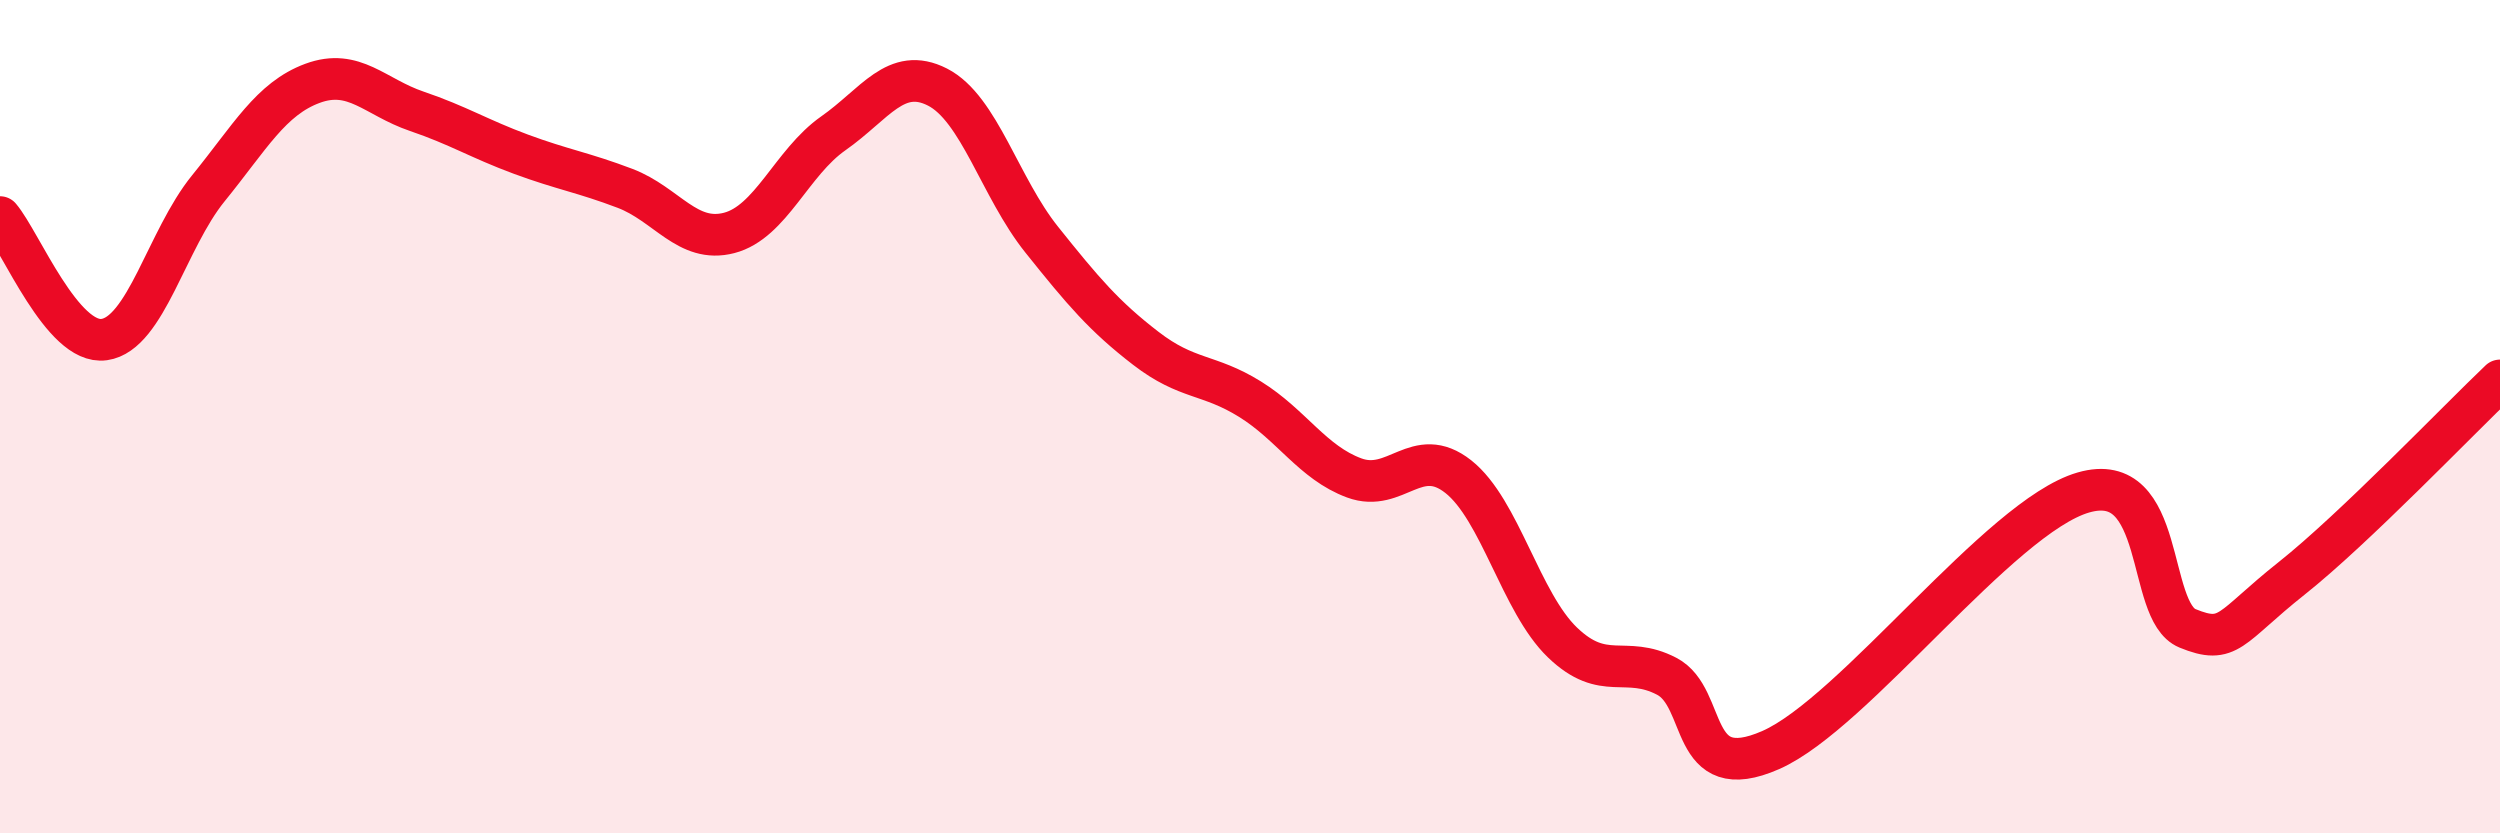 
    <svg width="60" height="20" viewBox="0 0 60 20" xmlns="http://www.w3.org/2000/svg">
      <path
        d="M 0,5.21 C 0.5,5.8 1.5,8.29 2.5,8.15 C 3.5,8.01 4,5.75 5,4.52 C 6,3.29 6.5,2.37 7.5,2 C 8.5,1.63 9,2.33 10,2.67 C 11,3.01 11.5,3.33 12.5,3.7 C 13.5,4.07 14,4.14 15,4.52 C 16,4.9 16.5,5.85 17.5,5.59 C 18.5,5.33 19,3.9 20,3.2 C 21,2.5 21.5,1.58 22.5,2.09 C 23.5,2.6 24,4.5 25,5.75 C 26,7 26.5,7.59 27.5,8.36 C 28.5,9.13 29,8.96 30,9.58 C 31,10.2 31.5,11.1 32.5,11.47 C 33.5,11.84 34,10.65 35,11.44 C 36,12.23 36.5,14.46 37.5,15.42 C 38.5,16.38 39,15.71 40,16.23 C 41,16.75 40.5,18.88 42.5,18 C 44.5,17.12 48,12.4 50,11.82 C 52,11.24 51.5,14.67 52.5,15.08 C 53.5,15.49 53.5,15.07 55,13.88 C 56.5,12.69 59,10.08 60,9.13L60 20L0 20Z"
        fill="#EB0A25"
        opacity="0.1"
        stroke-linecap="round"
        stroke-linejoin="round"
      />
      <path
        d="M 0,5.21 C 0.5,5.8 1.5,8.29 2.5,8.15 C 3.5,8.01 4,5.75 5,4.52 C 6,3.29 6.5,2.37 7.5,2 C 8.5,1.63 9,2.33 10,2.67 C 11,3.01 11.5,3.33 12.5,3.7 C 13.5,4.07 14,4.14 15,4.52 C 16,4.9 16.5,5.85 17.5,5.59 C 18.5,5.33 19,3.9 20,3.2 C 21,2.5 21.5,1.58 22.5,2.09 C 23.5,2.6 24,4.5 25,5.75 C 26,7 26.5,7.59 27.5,8.36 C 28.5,9.13 29,8.96 30,9.58 C 31,10.2 31.5,11.1 32.5,11.47 C 33.5,11.84 34,10.65 35,11.44 C 36,12.23 36.5,14.46 37.5,15.42 C 38.5,16.38 39,15.71 40,16.23 C 41,16.75 40.5,18.88 42.5,18 C 44.5,17.12 48,12.4 50,11.82 C 52,11.24 51.5,14.67 52.5,15.08 C 53.5,15.49 53.5,15.07 55,13.88 C 56.5,12.69 59,10.08 60,9.13"
        stroke="#EB0A25"
        stroke-width="1"
        fill="none"
        stroke-linecap="round"
        stroke-linejoin="round"
      />
    </svg>
  